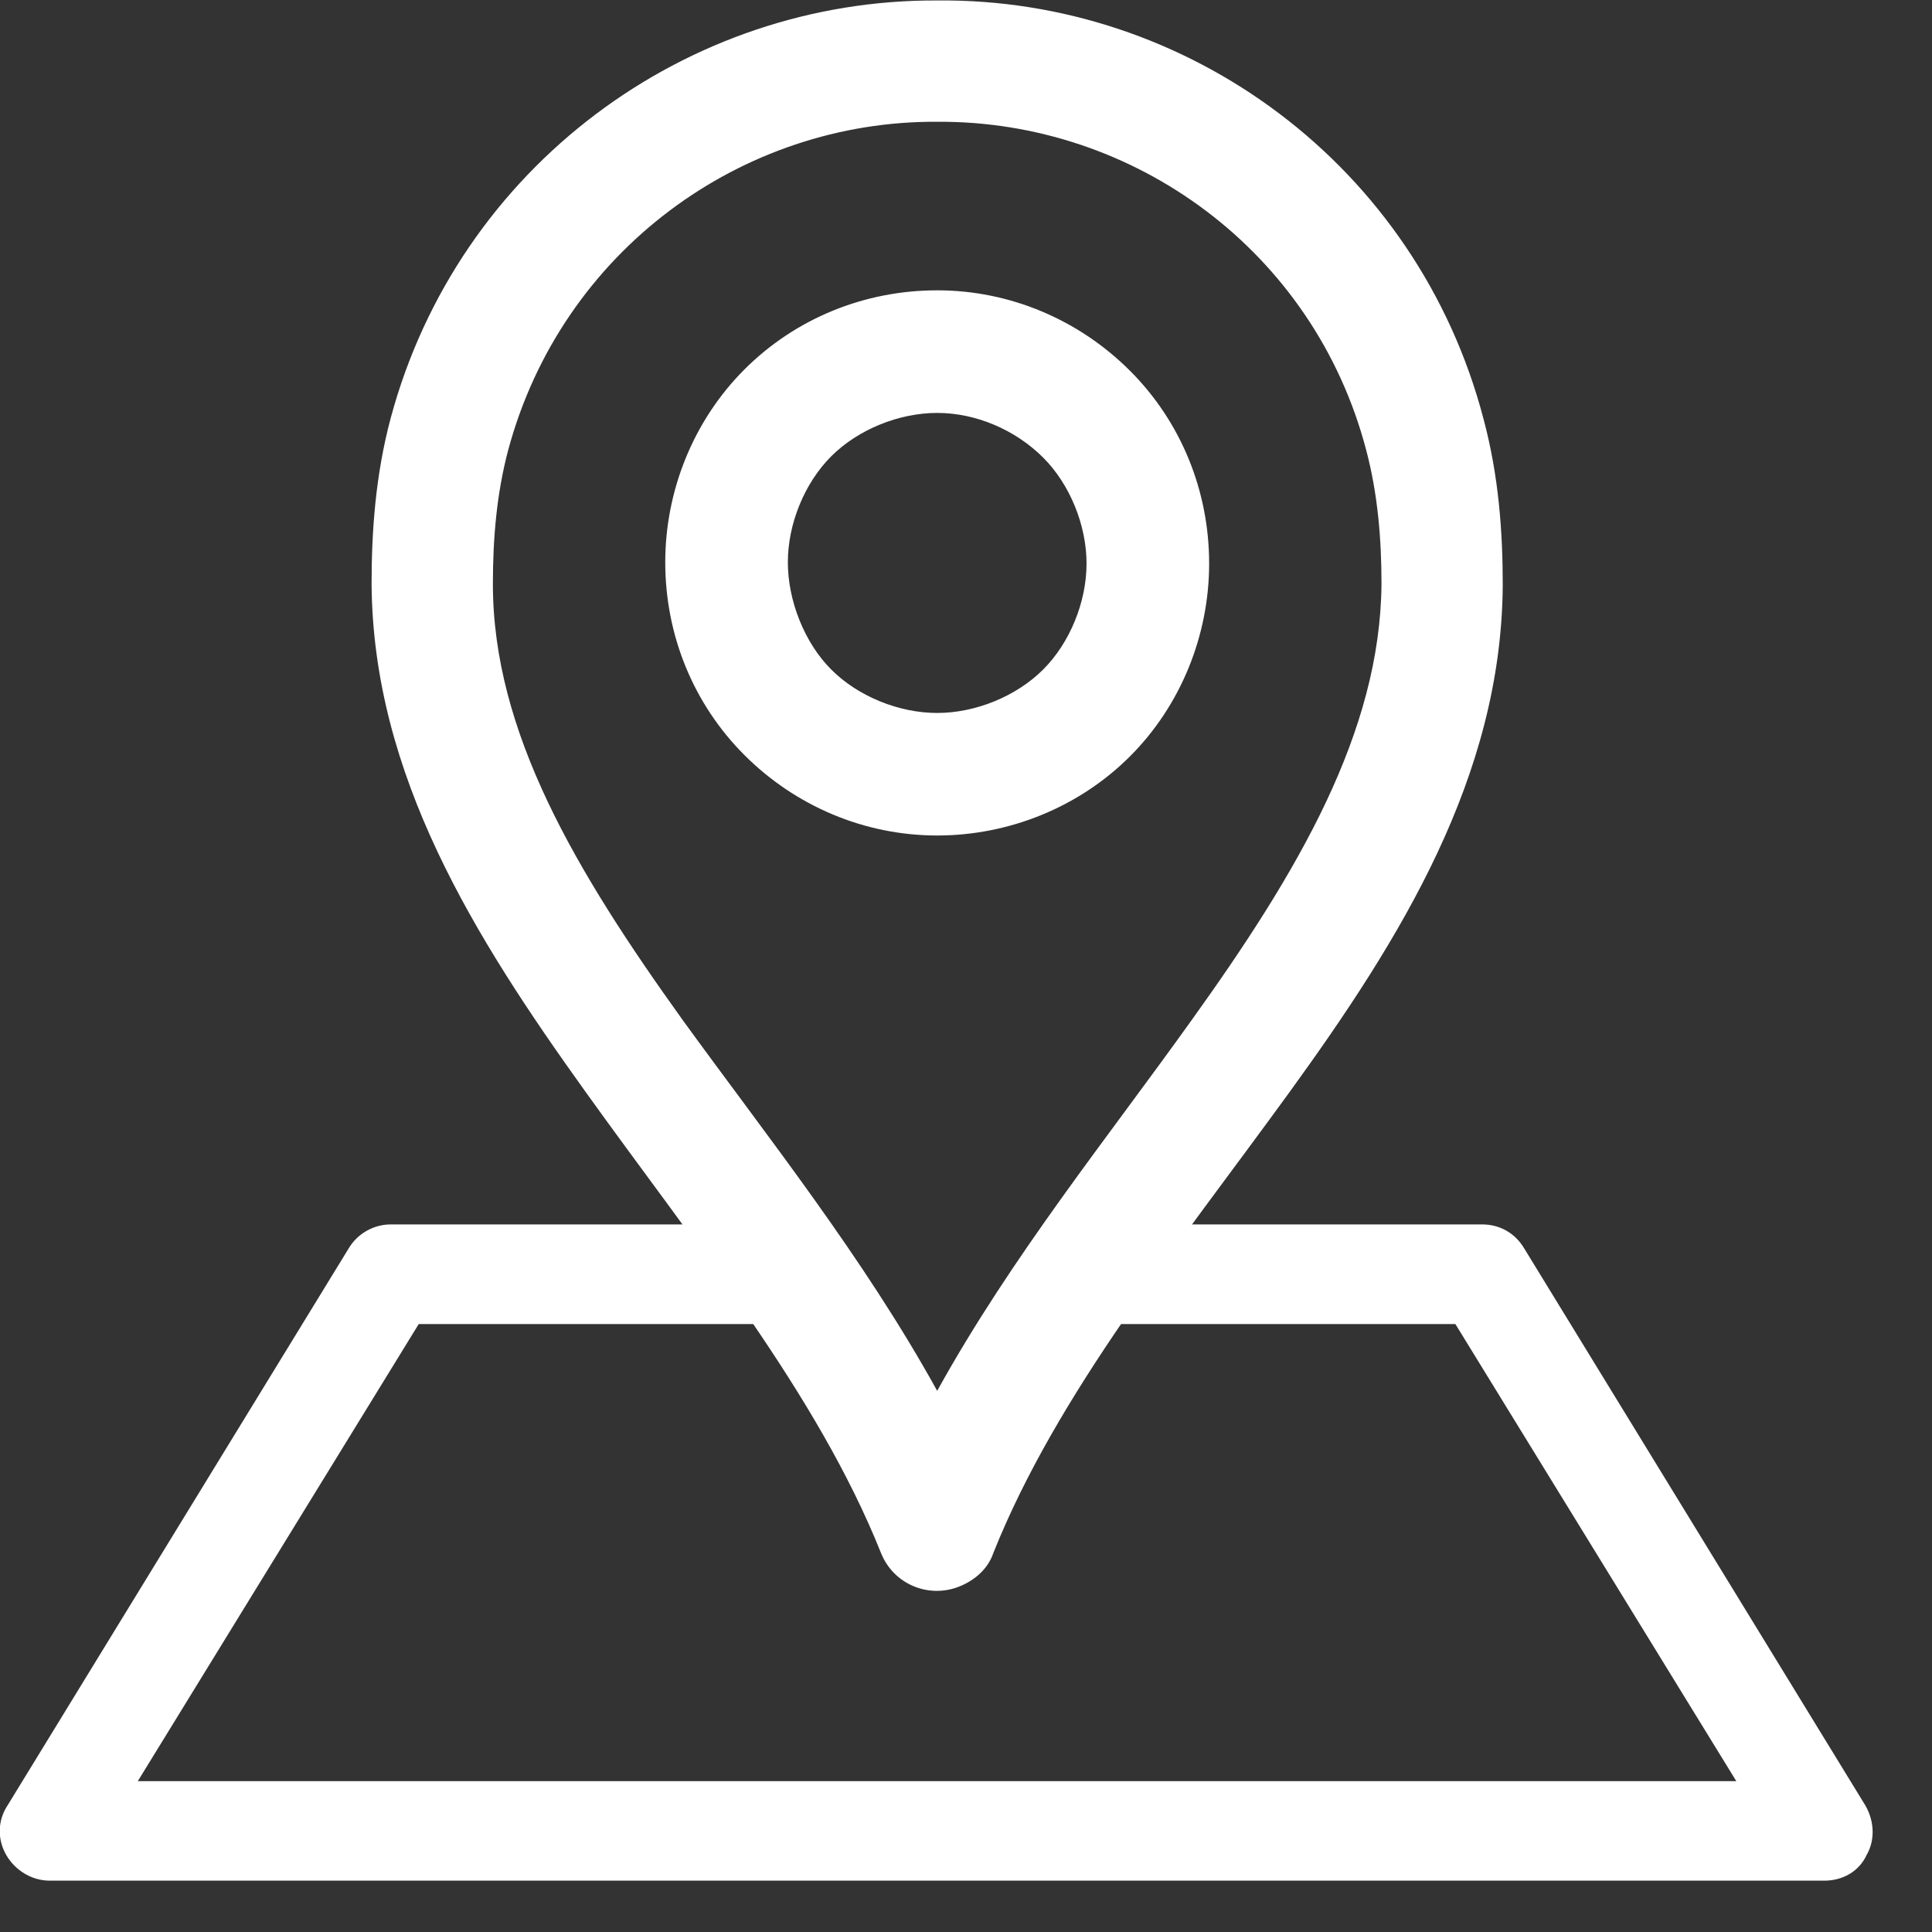 <svg fill="none" height="33" viewBox="0 0 33 33" width="33" xmlns="http://www.w3.org/2000/svg" xmlns:xlink="http://www.w3.org/1999/xlink"><rect x="0" y="0" width="33" height="33" fill="#333333" stroke="none"/><clipPath id="a"><path d="m0 0h32.014v32.123h-32.014z"/></clipPath><g clip-path="url(#a)" fill="#fff"><path d="m31.162 32.123h-30.313c-.305 0-.589-.174-.741-.436-.153-.262-.153-.589.022-.851l5.823-9.508c.153-.262.436-.414.72-.414h6.76c.48 0 .851.371.851.851s-.371.851-.851.851h-6.281l-4.798 7.807h27.303l-4.798-7.807h-6.302c-.48 0-.851-.371-.851-.851s.371-.851.851-.851h6.76c.305 0 .567.153.72.414l5.823 9.508c.153.262.174.589.022.851-.131.283-.414.436-.72.436z"/><path d="m16.008.008c-4.274-.022-8.178 2.835-9.334 7.131-.262.981-.327 1.941-.327 2.835.022 3.271 1.766 6.041 3.642 8.658 1.875 2.617 3.969 5.168 5.059 7.894.218.545.829.785 1.352.567.262-.109.48-.305.567-.567 1.09-2.726 3.162-5.256 5.059-7.872 1.897-2.617 3.62-5.386 3.642-8.658 0-.894-.065-1.854-.327-2.835-1.134-4.34-5.059-7.197-9.334-7.153zm0 2.072c3.358-.022 6.433 2.203 7.327 5.605.196.741.262 1.505.262 2.29-.022 2.53-1.417 4.907-3.249 7.458-1.417 1.984-3.075 4.034-4.34 6.324-1.265-2.29-2.901-4.34-4.34-6.324-1.832-2.551-3.249-4.928-3.249-7.458 0-.785.065-1.548.262-2.29.916-3.402 3.991-5.626 7.327-5.605zm0 2.879c-1.243 0-2.421.48-3.293 1.352-.872.872-1.352 2.072-1.352 3.293 0 1.243.48 2.421 1.352 3.293s2.05 1.374 3.293 1.374c1.221 0 2.421-.48 3.293-1.352s1.352-2.072 1.352-3.293c0-1.243-.48-2.421-1.352-3.293-.872-.872-2.05-1.374-3.293-1.374zm0 2.094c.654 0 1.33.283 1.81.763.458.458.741 1.156.741 1.81 0 .654-.283 1.352-.741 1.81-.458.458-1.156.742-1.81.742-.654 0-1.352-.283-1.81-.742-.458-.458-.741-1.178-.741-1.832 0-.654.283-1.352.741-1.81.458-.458 1.156-.741 1.81-.741z"/></g></svg>